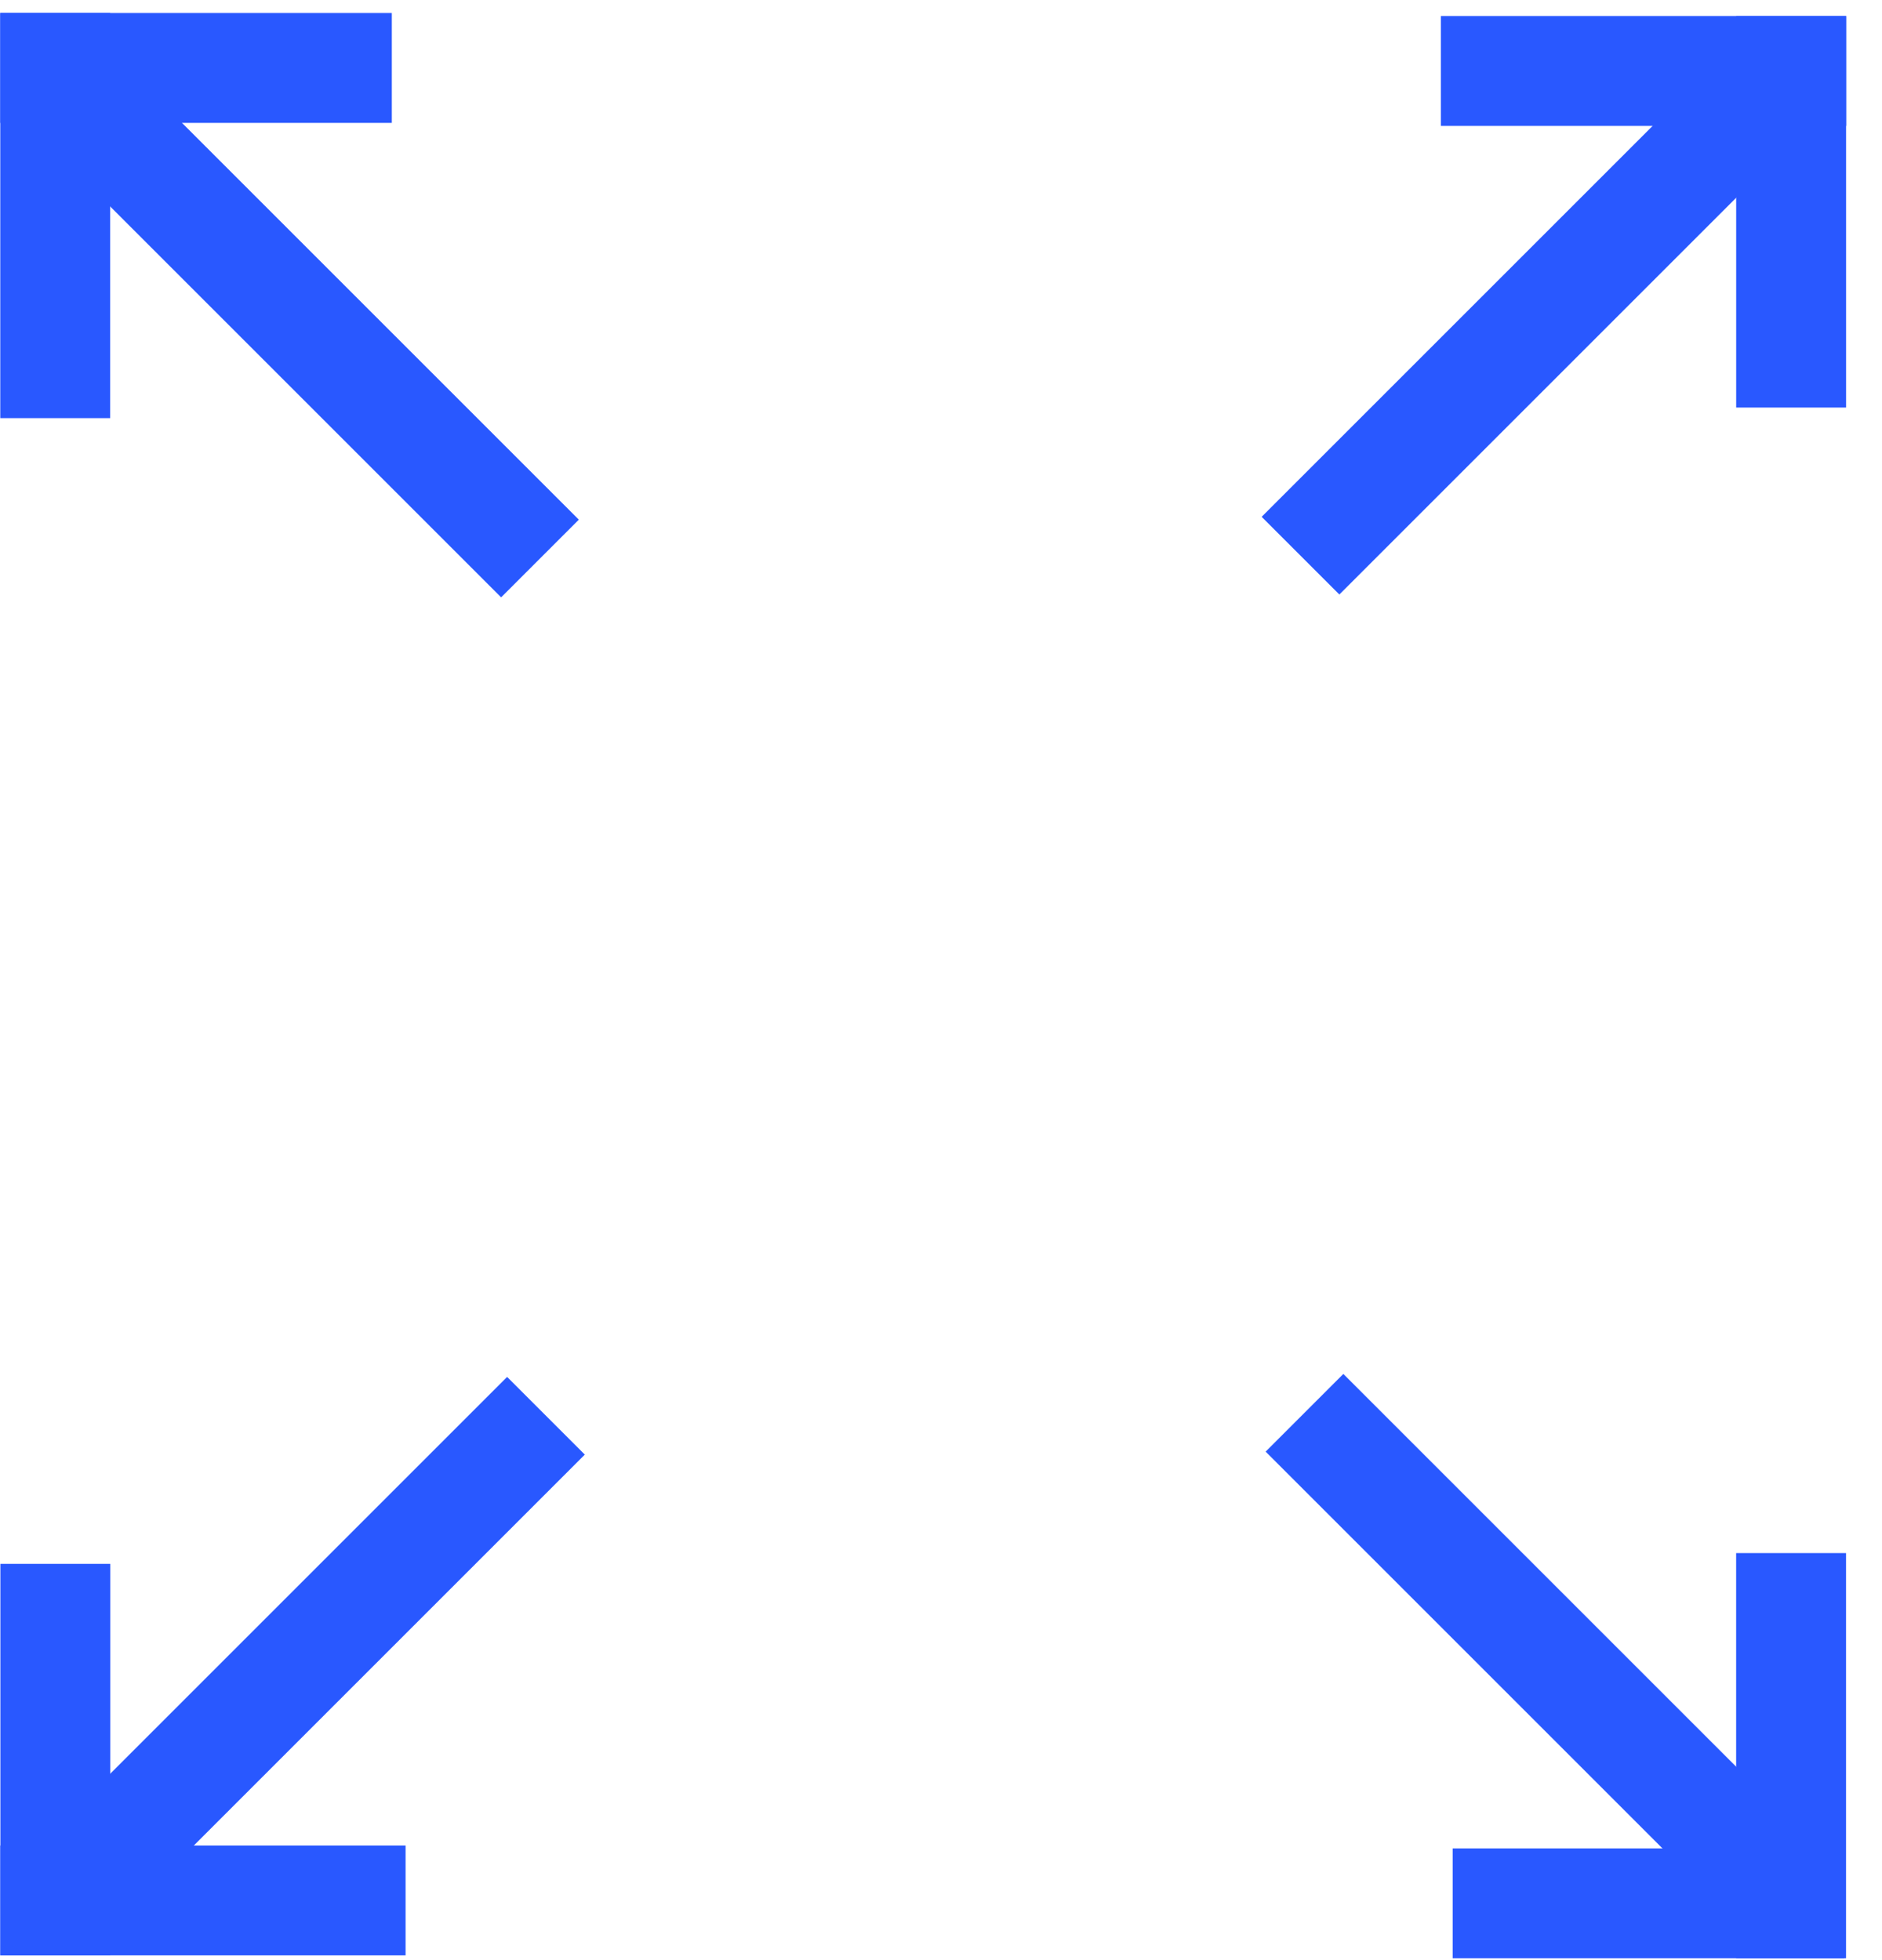 <svg width="48" height="50" viewBox="0 0 48 50" fill="none" xmlns="http://www.w3.org/2000/svg">
<rect width="10.336" height="2.803" transform="matrix(-1 1.51249e-07 1.51249e-07 1 10.344 47.076)" fill="#2958FF"/>
<rect width="16.273" height="2.803" transform="matrix(-0.707 0.707 0.707 0.707 12.934 35.123)" fill="#2958FF"/>
<rect width="2.803" height="9.986" transform="matrix(-1 8.74228e-08 8.74228e-08 1 2.813 39.892)" fill="#2958FF"/>
<rect width="10.336" height="2.803" transform="matrix(1 -2.38671e-07 -2.38671e-07 -1 36.75 3.212)" fill="#2958FF"/>
<rect width="16.273" height="2.803" transform="matrix(0.707 -0.707 -0.707 -0.707 34.16 15.165)" fill="#2958FF"/>
<rect width="2.803" height="9.986" transform="matrix(1 -1.74846e-07 -1.74846e-07 -1 44.281 10.396)" fill="#2958FF"/>
<rect width="10.336" height="2.803" transform="matrix(2.01144e-08 1 1 -2.01144e-08 44.28 39.617)" fill="#2958FF"/>
<rect width="16.273" height="2.803" transform="matrix(0.707 0.707 0.707 -0.707 32.28 37.029)" fill="#2958FF"/>
<rect width="2.803" height="9.986" transform="matrix(-4.37114e-08 1 1 4.37114e-08 37.05 47.15)" fill="#2958FF"/>
<rect width="10.336" height="2.803" transform="matrix(-1.07537e-07 -1 -1 1.07537e-07 2.81 10.666)" fill="#2958FF"/>
<rect width="16.273" height="2.803" transform="matrix(-0.707 -0.707 -0.707 0.707 14.763 13.256)" fill="#2958FF"/>
<rect width="2.803" height="9.986" transform="matrix(-4.37114e-08 -1 -1 4.37114e-08 9.993 3.135)" fill="#2958FF"/>
</svg>
